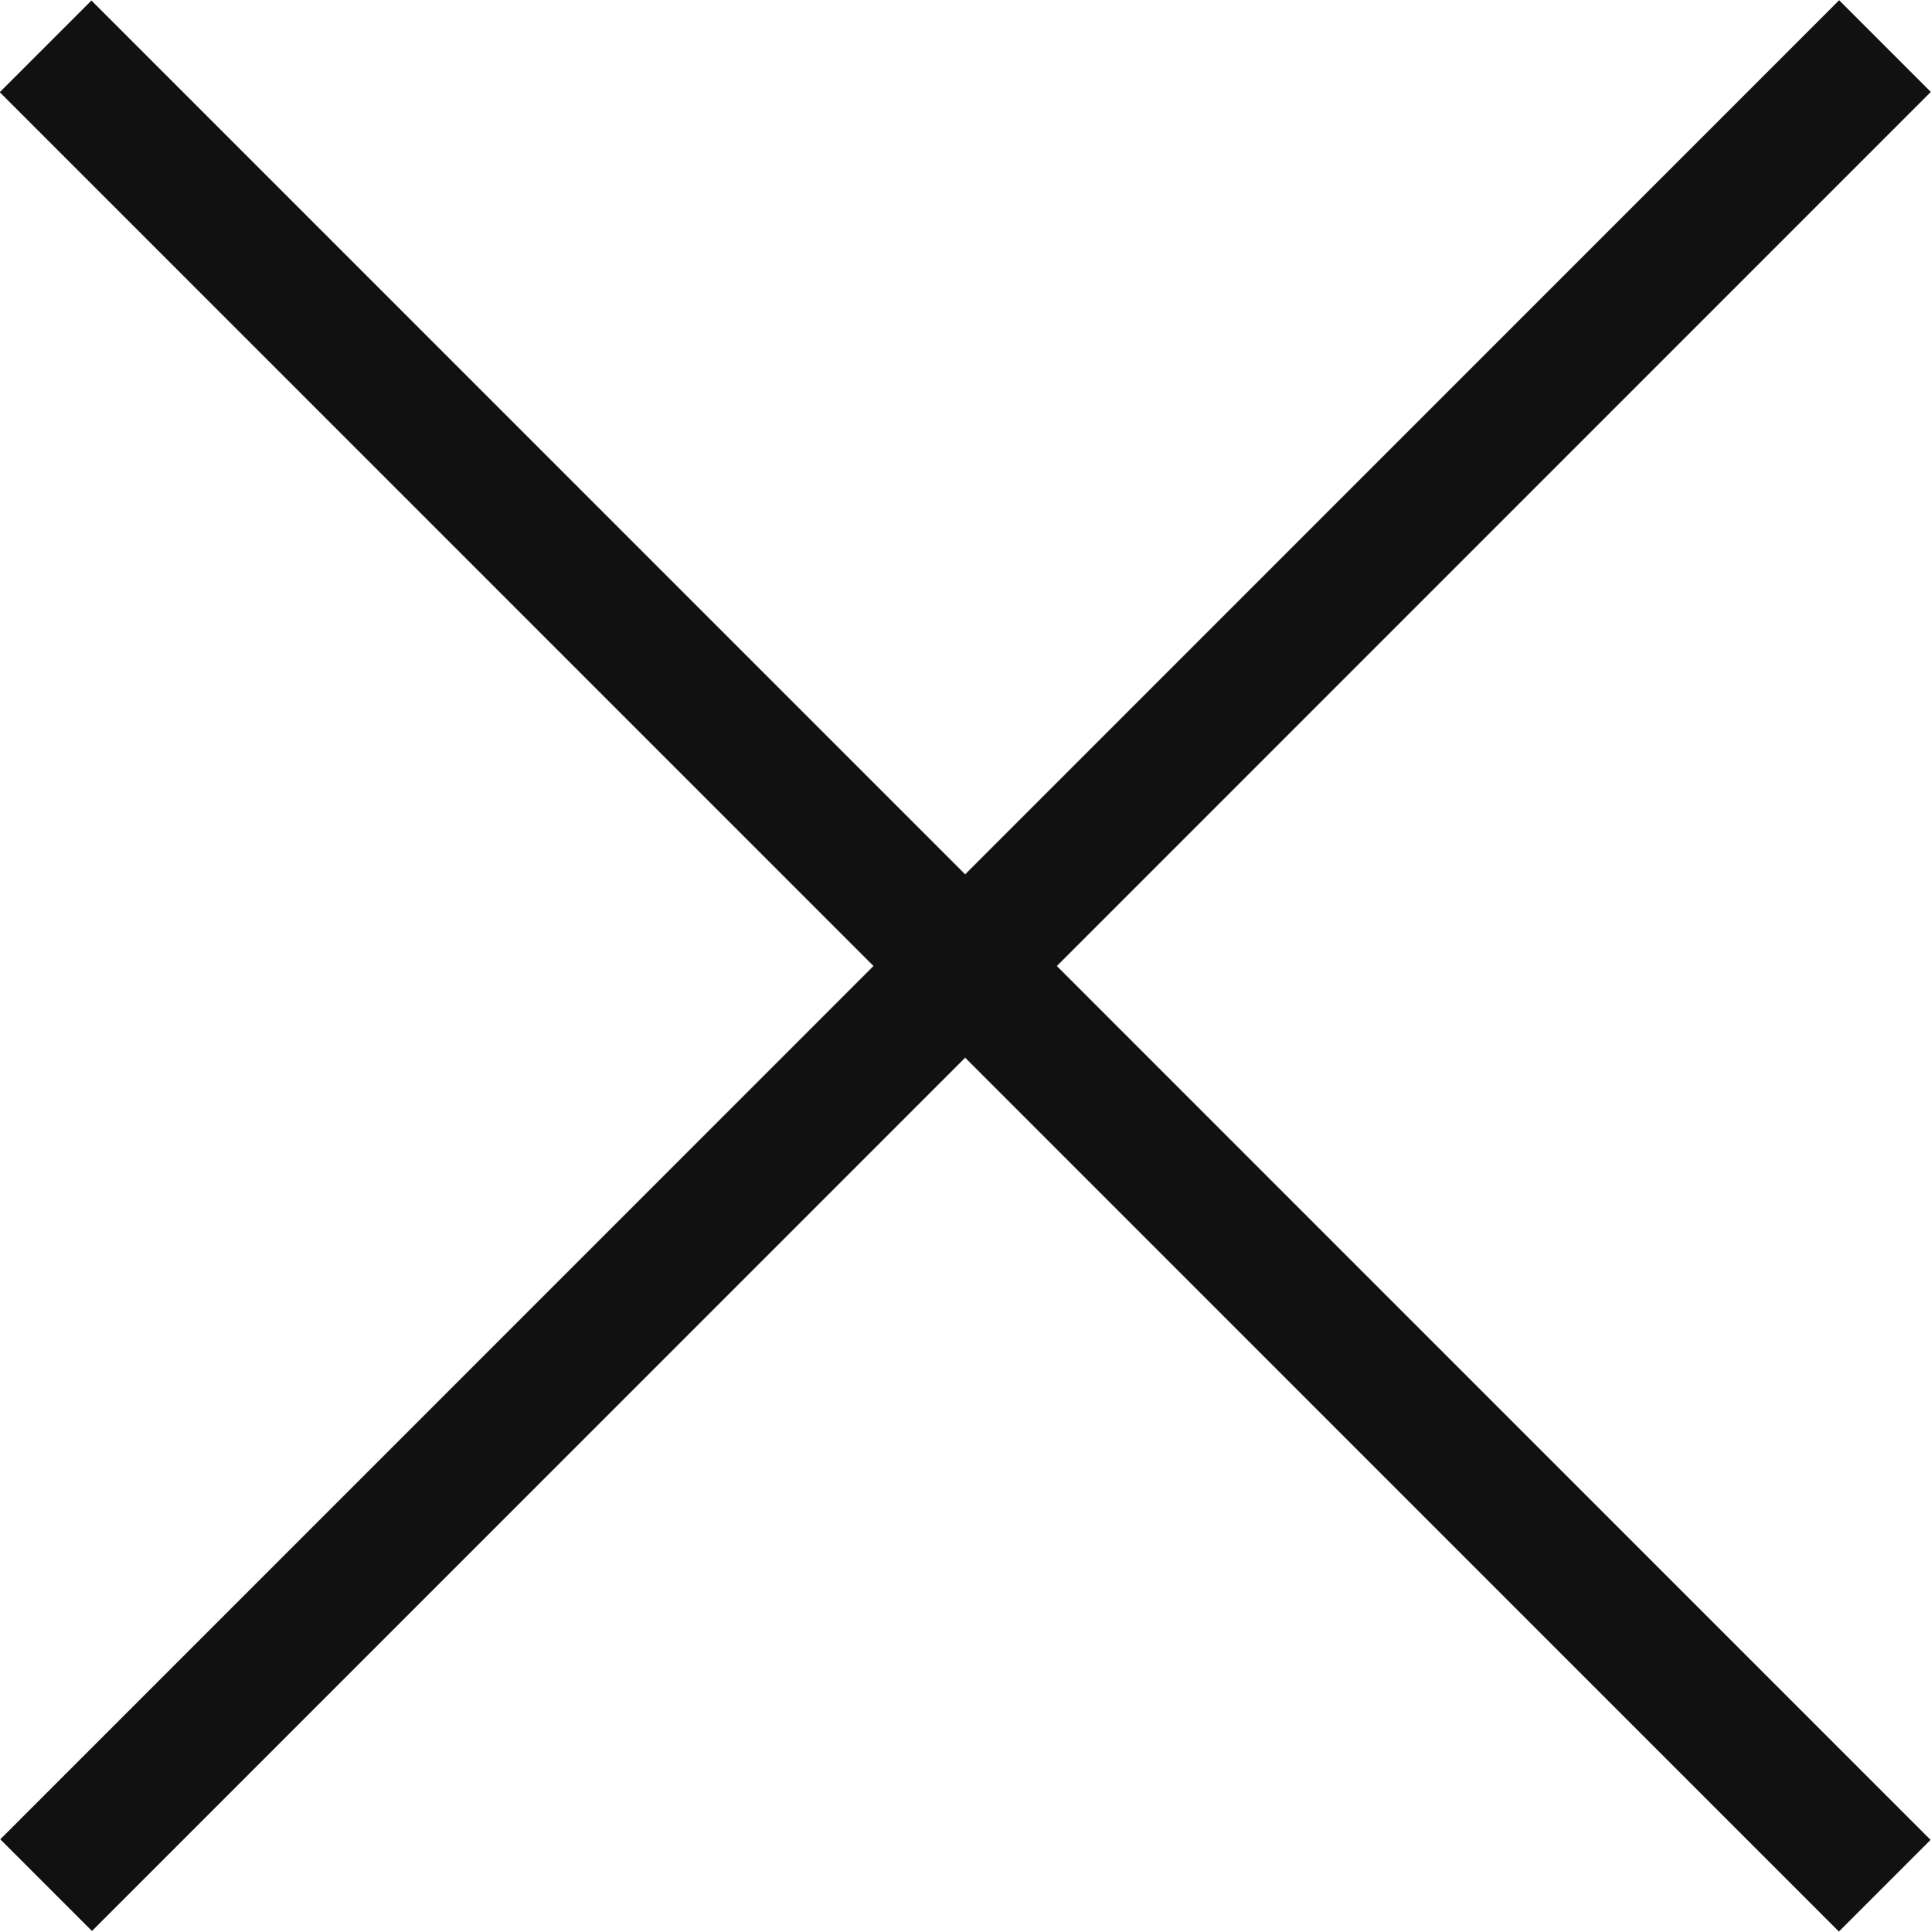 <svg xmlns="http://www.w3.org/2000/svg" viewBox="0 0 49 49.01"><defs><style>.cls-1{fill:#111;}</style></defs><g id="레이어_2" data-name="레이어 2"><g id="레이어_1-2" data-name="레이어 1"><g id="그룹_39" data-name="그룹 39"><rect id="사각형_37" data-name="사각형 37" class="cls-1" x="-8.5" y="22.85" width="65.99" height="3.29" transform="translate(-10.14 24.5) rotate(-45)"/><rect id="사각형_38" data-name="사각형 38" class="cls-1" x="22.85" y="-8.49" width="3.29" height="66" transform="translate(-10.16 24.5) rotate(-45)"/></g></g></g></svg>